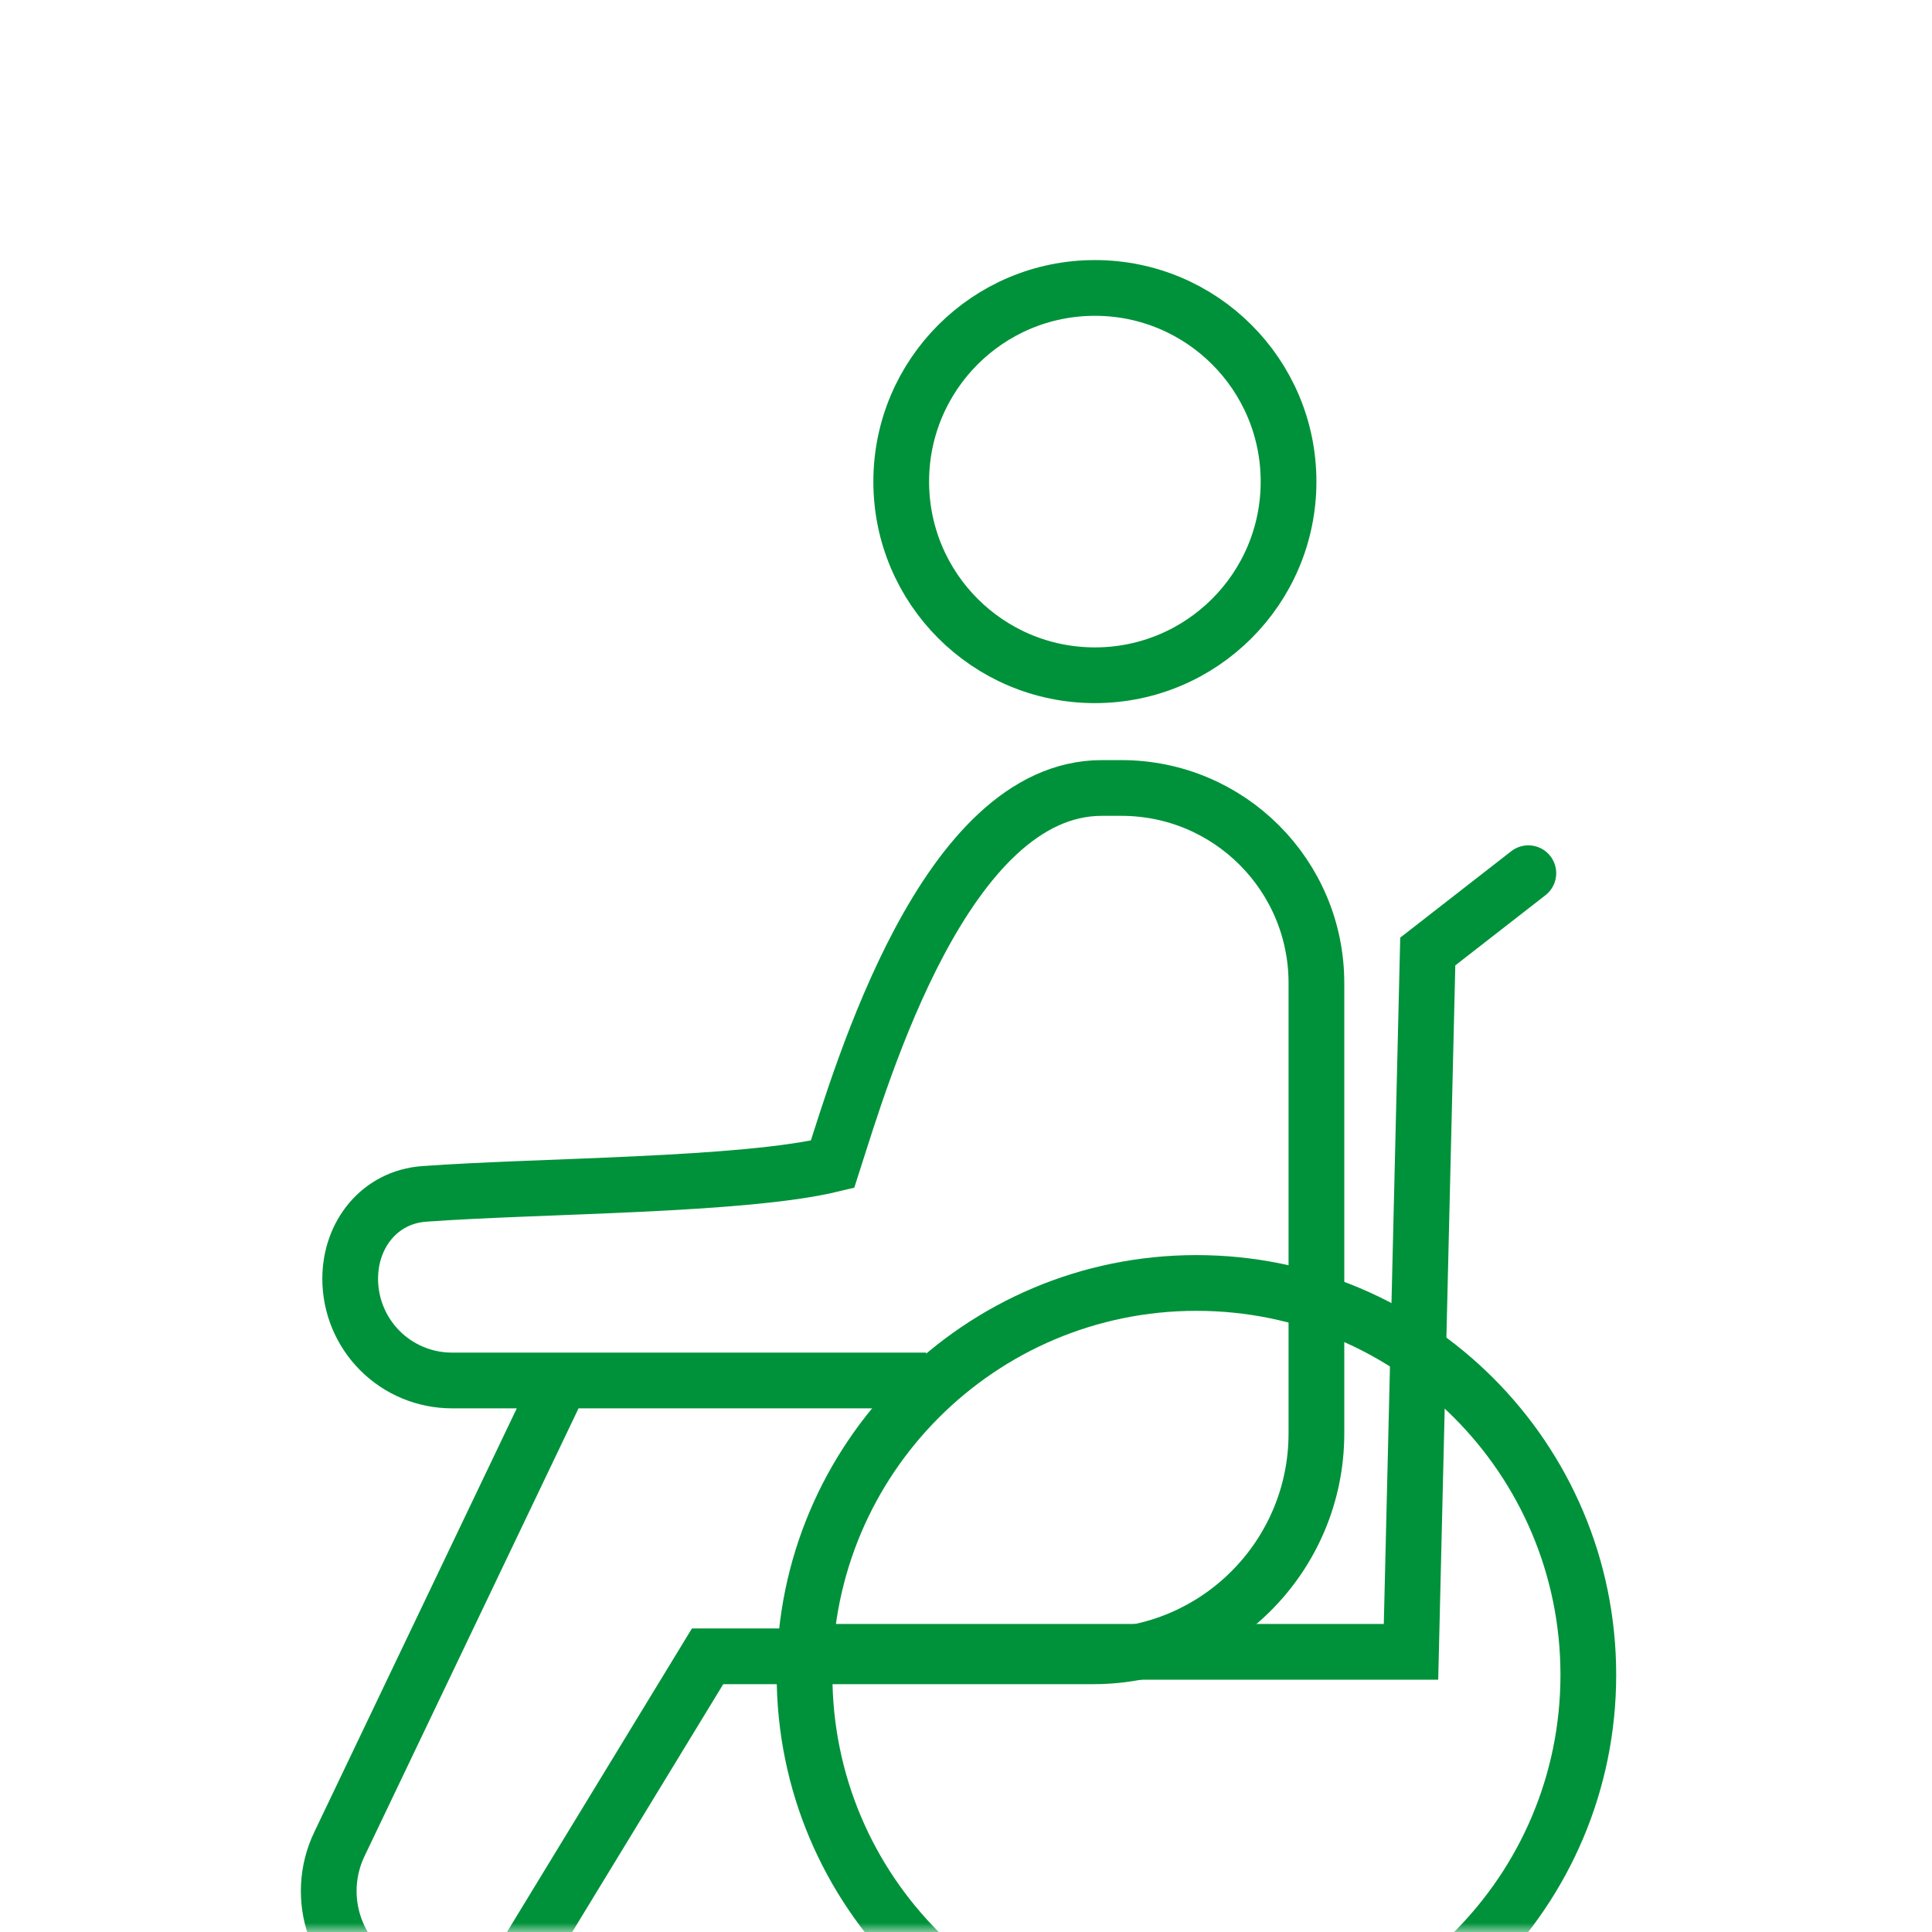 <svg width="104" height="104" viewBox="0 0 104 104" fill="none" xmlns="http://www.w3.org/2000/svg">
<g clip-path="url(#clip0_690_534)">
<mask id="mask0_690_534" style="mask-type:luminance" maskUnits="userSpaceOnUse" x="-46" y="-46" width="150" height="150">
<path d="M-46 -46H104V104H-46V-46Z" fill="white"/>
</mask>
<g mask="url(#mask0_690_534)">
<path d="M48.513 25.925C48.513 31.682 53.181 36.349 58.938 36.349C64.695 36.349 69.363 31.682 69.363 25.924C69.363 20.167 64.695 15.5 58.938 15.5C53.181 15.5 48.513 20.167 48.513 25.925ZM43.308 90.158C43.308 101.809 52.753 111.254 64.404 111.254C76.054 111.254 85.5 101.809 85.5 90.158C85.5 78.507 76.055 69.062 64.404 69.062C52.752 69.062 43.308 78.507 43.308 90.158Z" stroke="#00923A" stroke-width="3"/>
<path d="M59.313 42.417C50.878 42.417 46.415 57.698 44.816 62.673C39.983 63.84 29.096 63.812 22.83 64.268C20.442 64.442 18.851 66.444 18.851 68.838C18.851 70.289 19.428 71.681 20.454 72.708C21.481 73.734 22.873 74.311 24.324 74.311H49.861H30.198L18.267 99.276C17.599 100.673 17.513 102.279 18.028 103.74C18.543 105.201 19.616 106.398 21.012 107.068C22.32 107.696 23.814 107.815 25.204 107.403C26.594 106.992 27.782 106.078 28.536 104.839L38.09 89.159H58.863C65.49 89.159 70.863 83.787 70.863 77.159V52.917C70.863 47.118 66.165 42.417 60.366 42.417H59.313Z" stroke="#00923A" stroke-width="3" stroke-linecap="round"/>
<path d="M82.271 47.005L76.857 51.22L75.955 88.918H44.515" stroke="#00923A" stroke-width="3" stroke-linecap="round"/>
</g>
</g>
<defs>
<clipPath id="clip0_690_534">
<rect width="104" height="104" fill="white"/>
</clipPath>
</defs>
</svg>
